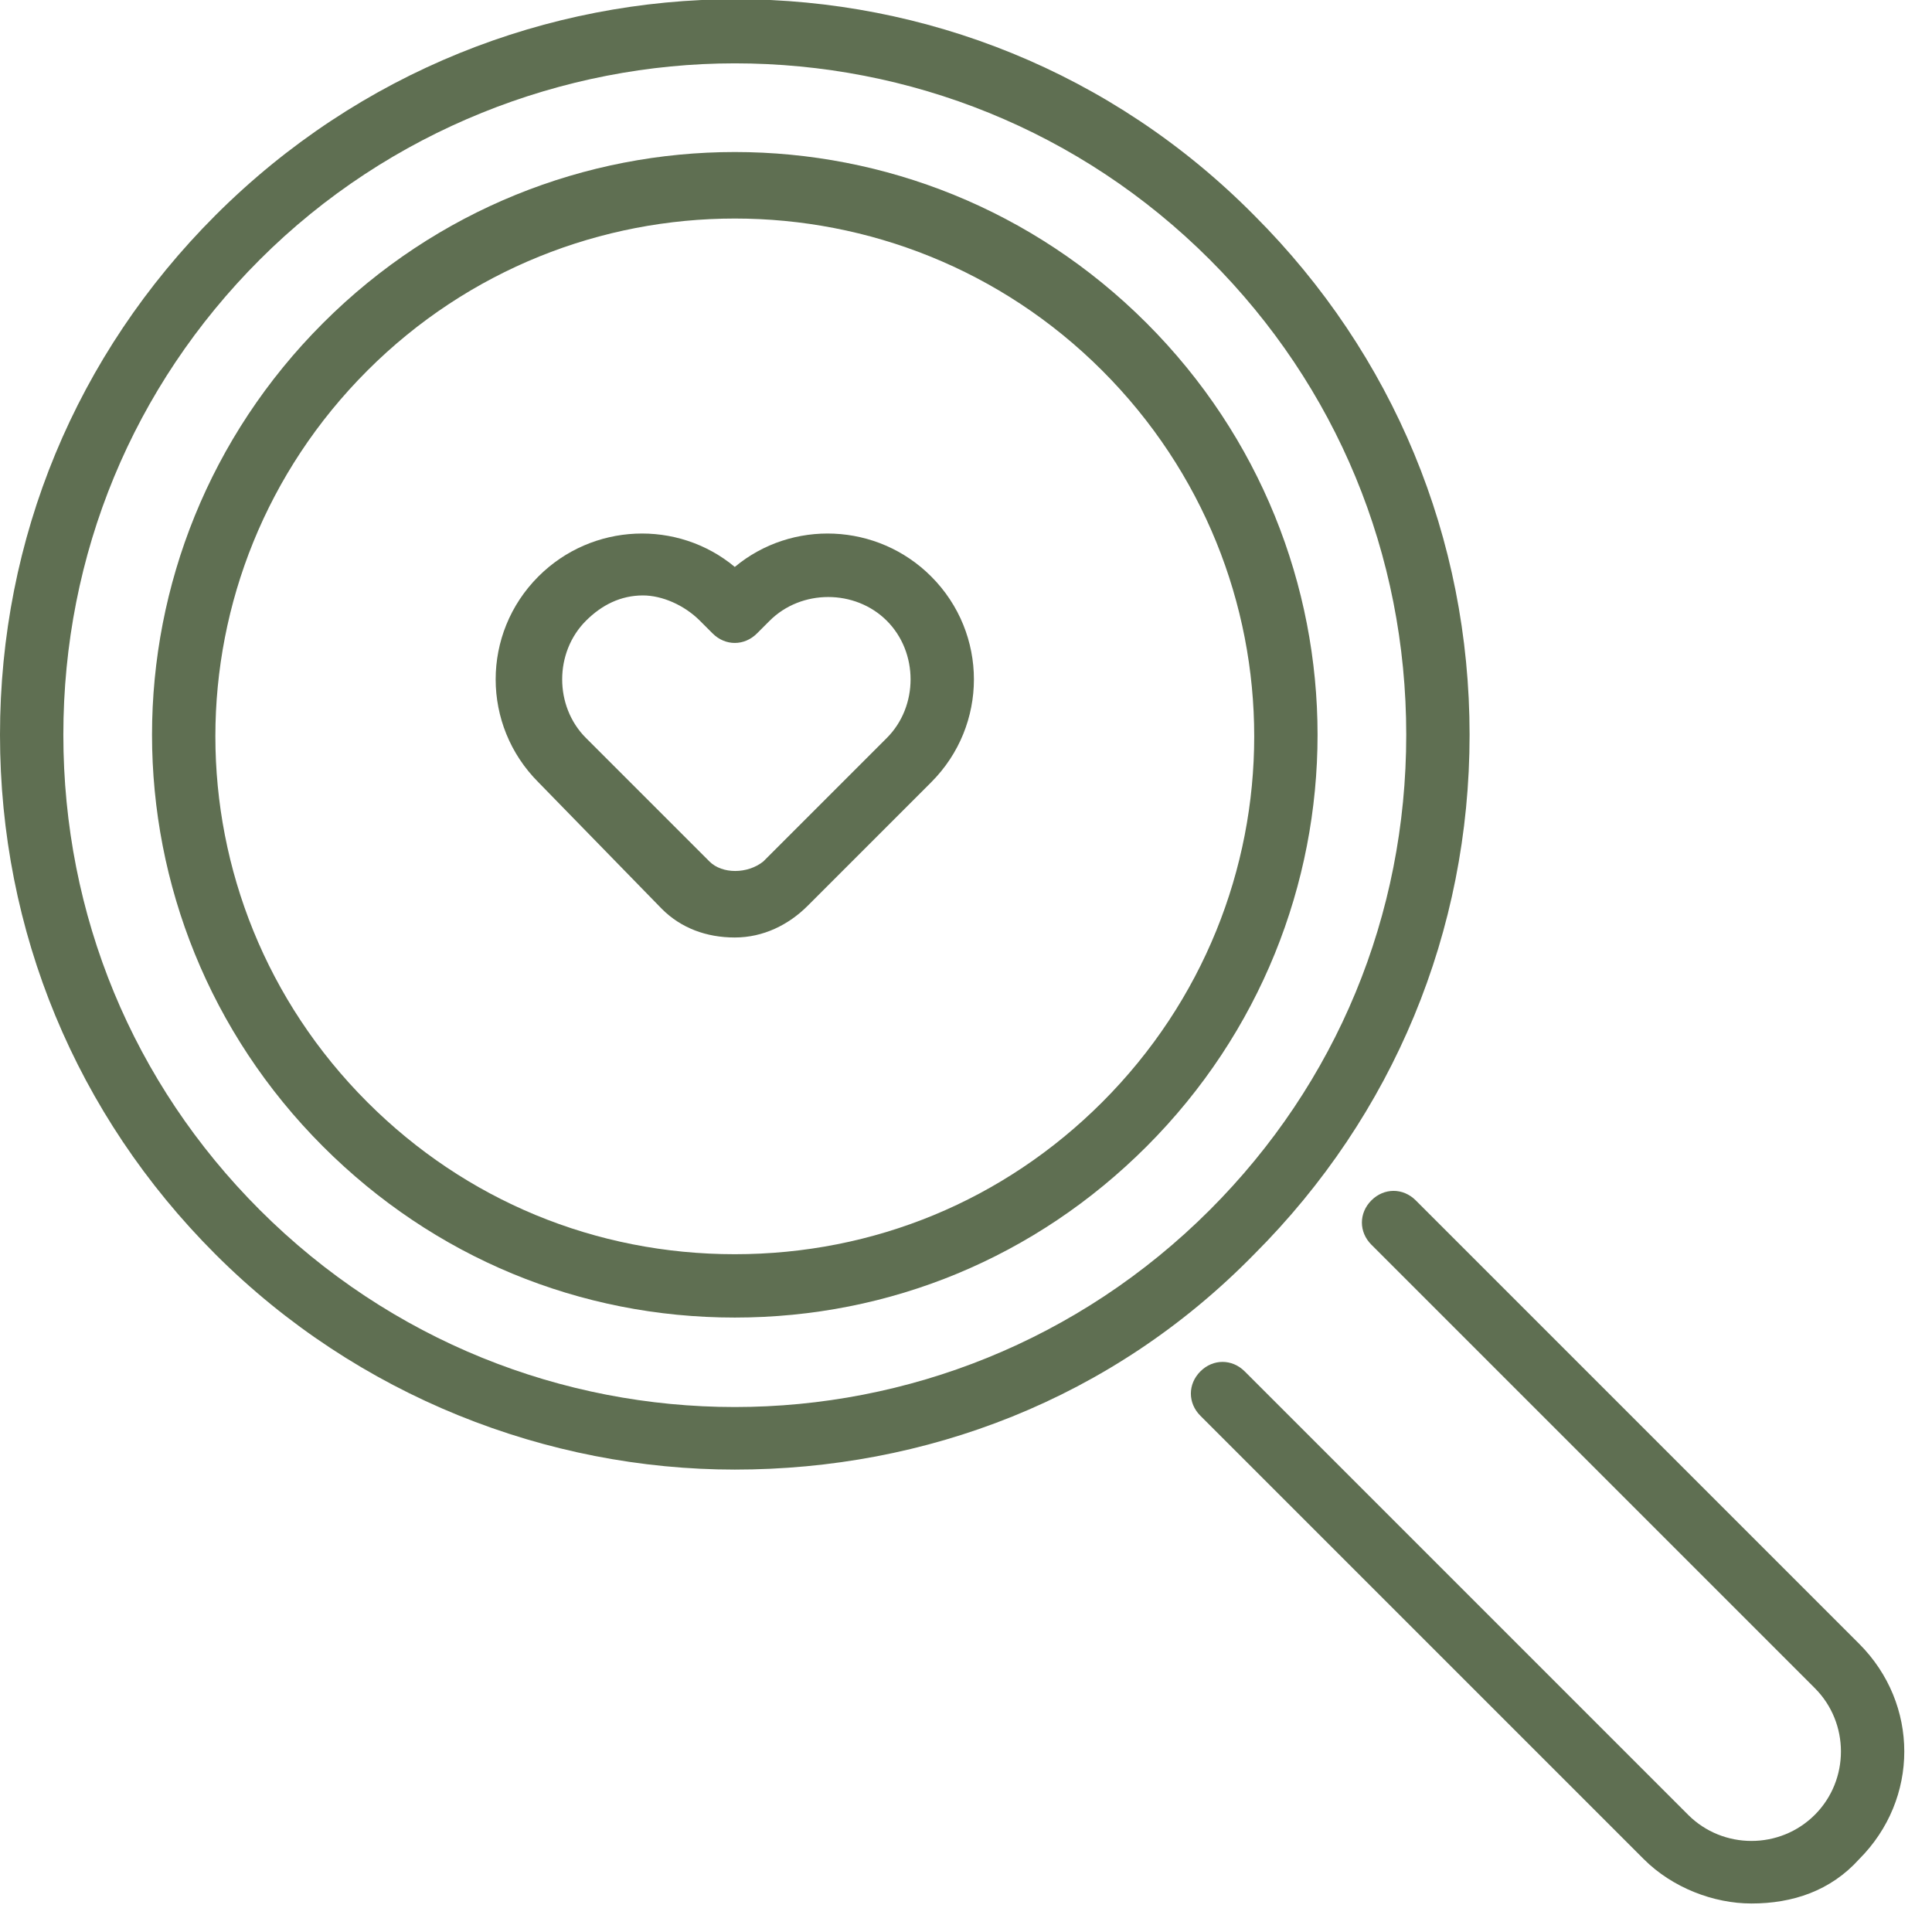 <svg xmlns="http://www.w3.org/2000/svg" width="61" height="61" viewBox="0 0 61 61" fill="none">
<path d="M23.2 46.4C17.3 46.4 11.3 44.1 6.8 39.6C2.4 35.2 0 29.4 0 23.2C0 17 2.4 11.2 6.8 6.8C15.9 -2.3 30.6 -2.3 39.6 6.8C44 11.2 46.4 17 46.4 23.2C46.4 29.4 44 35.2 39.6 39.6C35.1 44.2 29.2 46.4 23.2 46.4ZM23.2 2C17.8 2 12.3 4.1 8.2 8.2C4.2 12.2 2 17.5 2 23.2C2 28.9 4.2 34.2 8.2 38.2C16.5 46.5 29.9 46.5 38.2 38.2C42.2 34.2 44.4 28.9 44.4 23.2C44.4 17.5 42.2 12.2 38.2 8.2C34.1 4.1 28.7 2 23.2 2Z" fill="#5f6f52"/>
<path d="M23.2 41.6C18.3 41.6 13.7 39.7 10.2 36.2C3 29 3 17.4 10.2 10.2C17.4 3 29 3 36.2 10.2C43.4 17.4 43.4 29 36.2 36.2C32.7 39.7 28.1 41.6 23.2 41.6ZM23.2 6.9C19 6.9 14.8 8.5 11.6 11.7C5.2 18.1 5.2 28.4 11.6 34.8C14.7 37.9 18.8 39.6 23.2 39.6C27.6 39.6 31.7 37.9 34.8 34.8C41.2 28.4 41.2 18.1 34.8 11.7C31.6 8.5 27.4 6.9 23.2 6.9Z" fill="#5f6f52"/>
<path d="M55.3 60.1C54.1 60.1 52.8 59.6 51.9 58.7L37.9 44.7C37.5 44.3 37.5 43.7 37.9 43.3C38.3 42.9 38.9 42.9 39.3 43.3L53.3 57.3C54.4 58.4 56.2 58.4 57.3 57.3C58.4 56.2 58.4 54.4 57.3 53.3L43.3 39.3C42.9 38.9 42.9 38.3 43.3 37.9C43.7 37.5 44.3 37.5 44.7 37.9L58.7 51.9C60.6 53.8 60.6 56.8 58.7 58.7C57.8 59.7 56.6 60.1 55.3 60.1Z" fill="#5f6f52"/>
<path d="M23.2 29.6C22.3 29.6 21.5 29.3 20.9 28.7L17 24.7C15.2 22.9 15.2 20 17 18.2C18.7 16.5 21.4 16.4 23.2 17.9C25 16.4 27.7 16.5 29.4 18.2C31.2 20 31.2 22.9 29.4 24.7L25.5 28.6C24.9 29.2 24.1 29.6 23.2 29.6ZM20.3 18.8C19.6 18.8 19 19.1 18.5 19.6C17.5 20.6 17.5 22.3 18.5 23.3L22.4 27.2C22.8 27.6 23.6 27.6 24.1 27.2L28 23.3C29 22.3 29 20.6 28 19.6C27 18.6 25.3 18.6 24.3 19.6L23.9 20C23.5 20.4 22.9 20.4 22.5 20L22.1 19.6C21.6 19.1 20.9 18.8 20.3 18.8Z" fill="#5f6f52"/>
</svg>